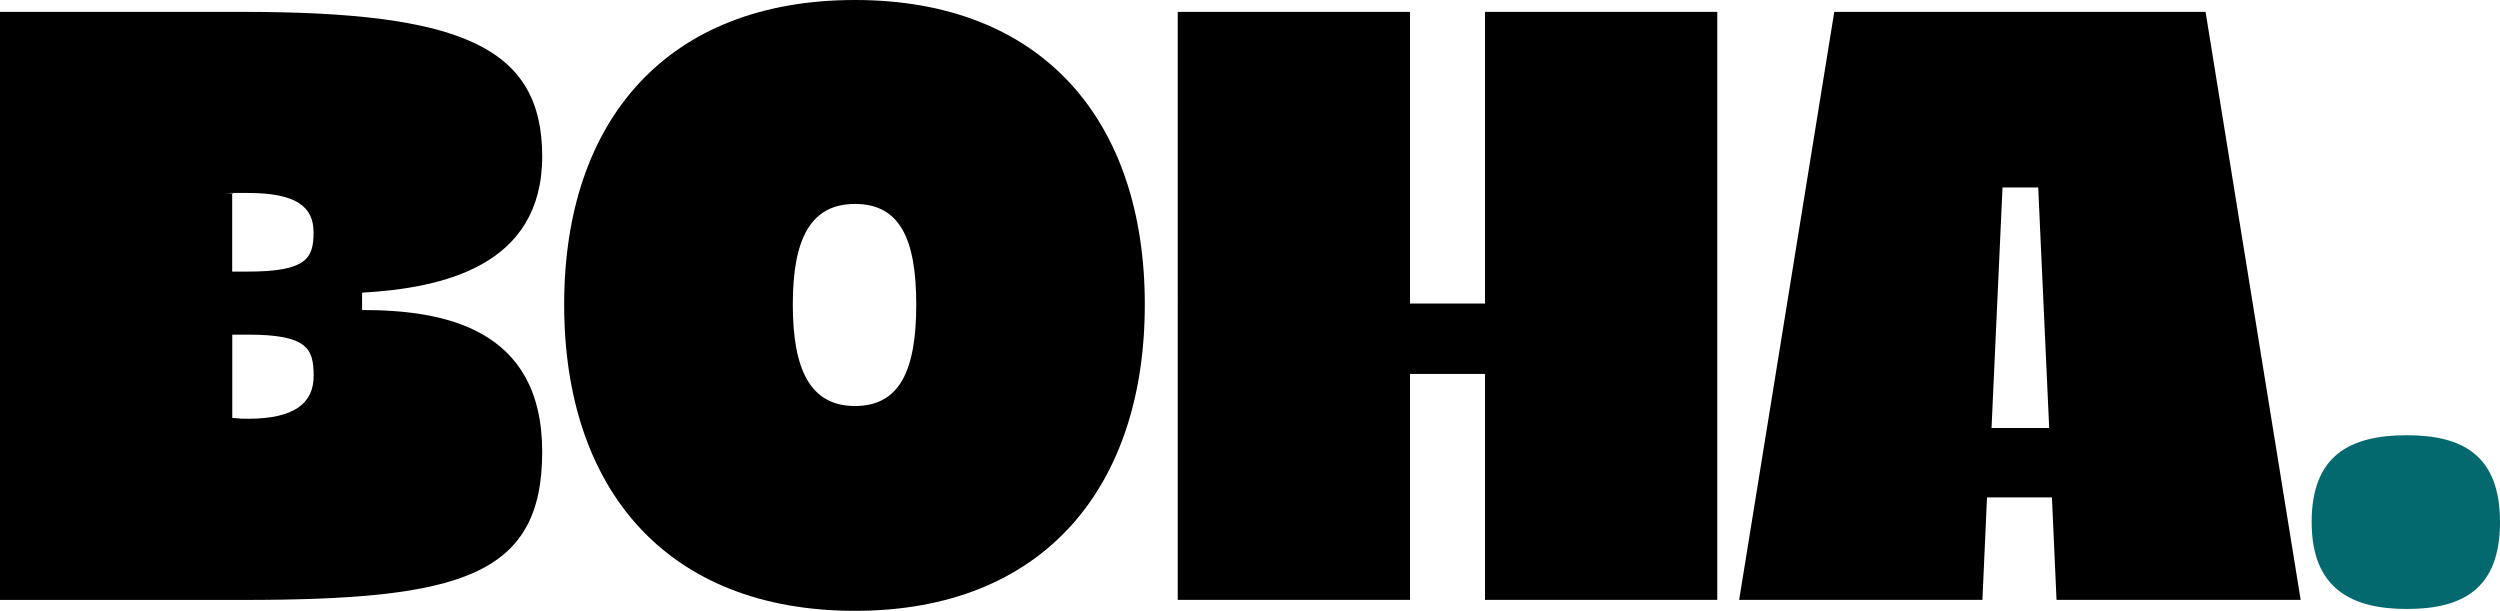 <?xml version="1.0" encoding="UTF-8"?>
<svg xmlns="http://www.w3.org/2000/svg" version="1.1" viewBox="0 0 2823.2 689.8">
  <defs>
    <style>
      .cls-1 {
        fill: #04696e;
      }
    </style>
  </defs>
  <!-- Generator: Adobe Illustrator 28.7.7, SVG Export Plug-In . SVG Version: 1.2.0 Build 194)  -->
  <g>
    <g id="Layer_1">
      <path d="M0,13.4h273.6c246.8,0,338.7,39.2,338.7,163.2s-112.6,148.7-203.4,153.9v19.6c90.9,0,203.4,19.6,203.4,160.1s-91.9,167.3-338.7,167.3H0V13.4ZM279.8,306.7c67.1,0,74.3-15.5,74.3-44.4s-19.6-44.4-74.3-44.4-6.2,0-17.6,1v87.8h17.6ZM262.3,471.9c11.4,1,9.3,1,17.6,1,52.7,0,74.3-17.6,74.3-48.5s-7.2-46.5-74.3-46.5h-17.6v94Z"/>
      <path d="M965.5,0c212.7,0,327.3,137.3,327.3,343.9s-114.6,345.9-327.3,345.9-328.4-137.3-328.4-345.9S753.8,0,965.5,0ZM965.5,458.5c50.6,0,69.2-40.3,69.2-114.6s-18.6-113.6-69.2-113.6-70.2,40.3-70.2,113.6,19.6,114.6,70.2,114.6Z"/>
      <path d="M1330,13.4h262.3v329.4h84.7V13.4h262.3v664h-262.3v-255.1h-84.7v255.1h-262.3V13.4Z"/>
      <path d="M2322.4,677.4l-5.2-115.7h-73.3l-5.2,115.7h-274.7L2071.4,13.4h419.3l107.4,664h-275.7ZM2314.1,483.3l-12.4-271.6h-40.3l-12.4,271.6h65.1Z"/>
      <path class="cls-1" d="M2717.9,491.5c62,0,105.3,21.7,105.3,98.1s-43.4,98.1-105.3,98.1-107.4-22.7-107.4-98.1,43.4-98.1,107.4-98.1Z"/>
    </g>
  </g>
</svg>